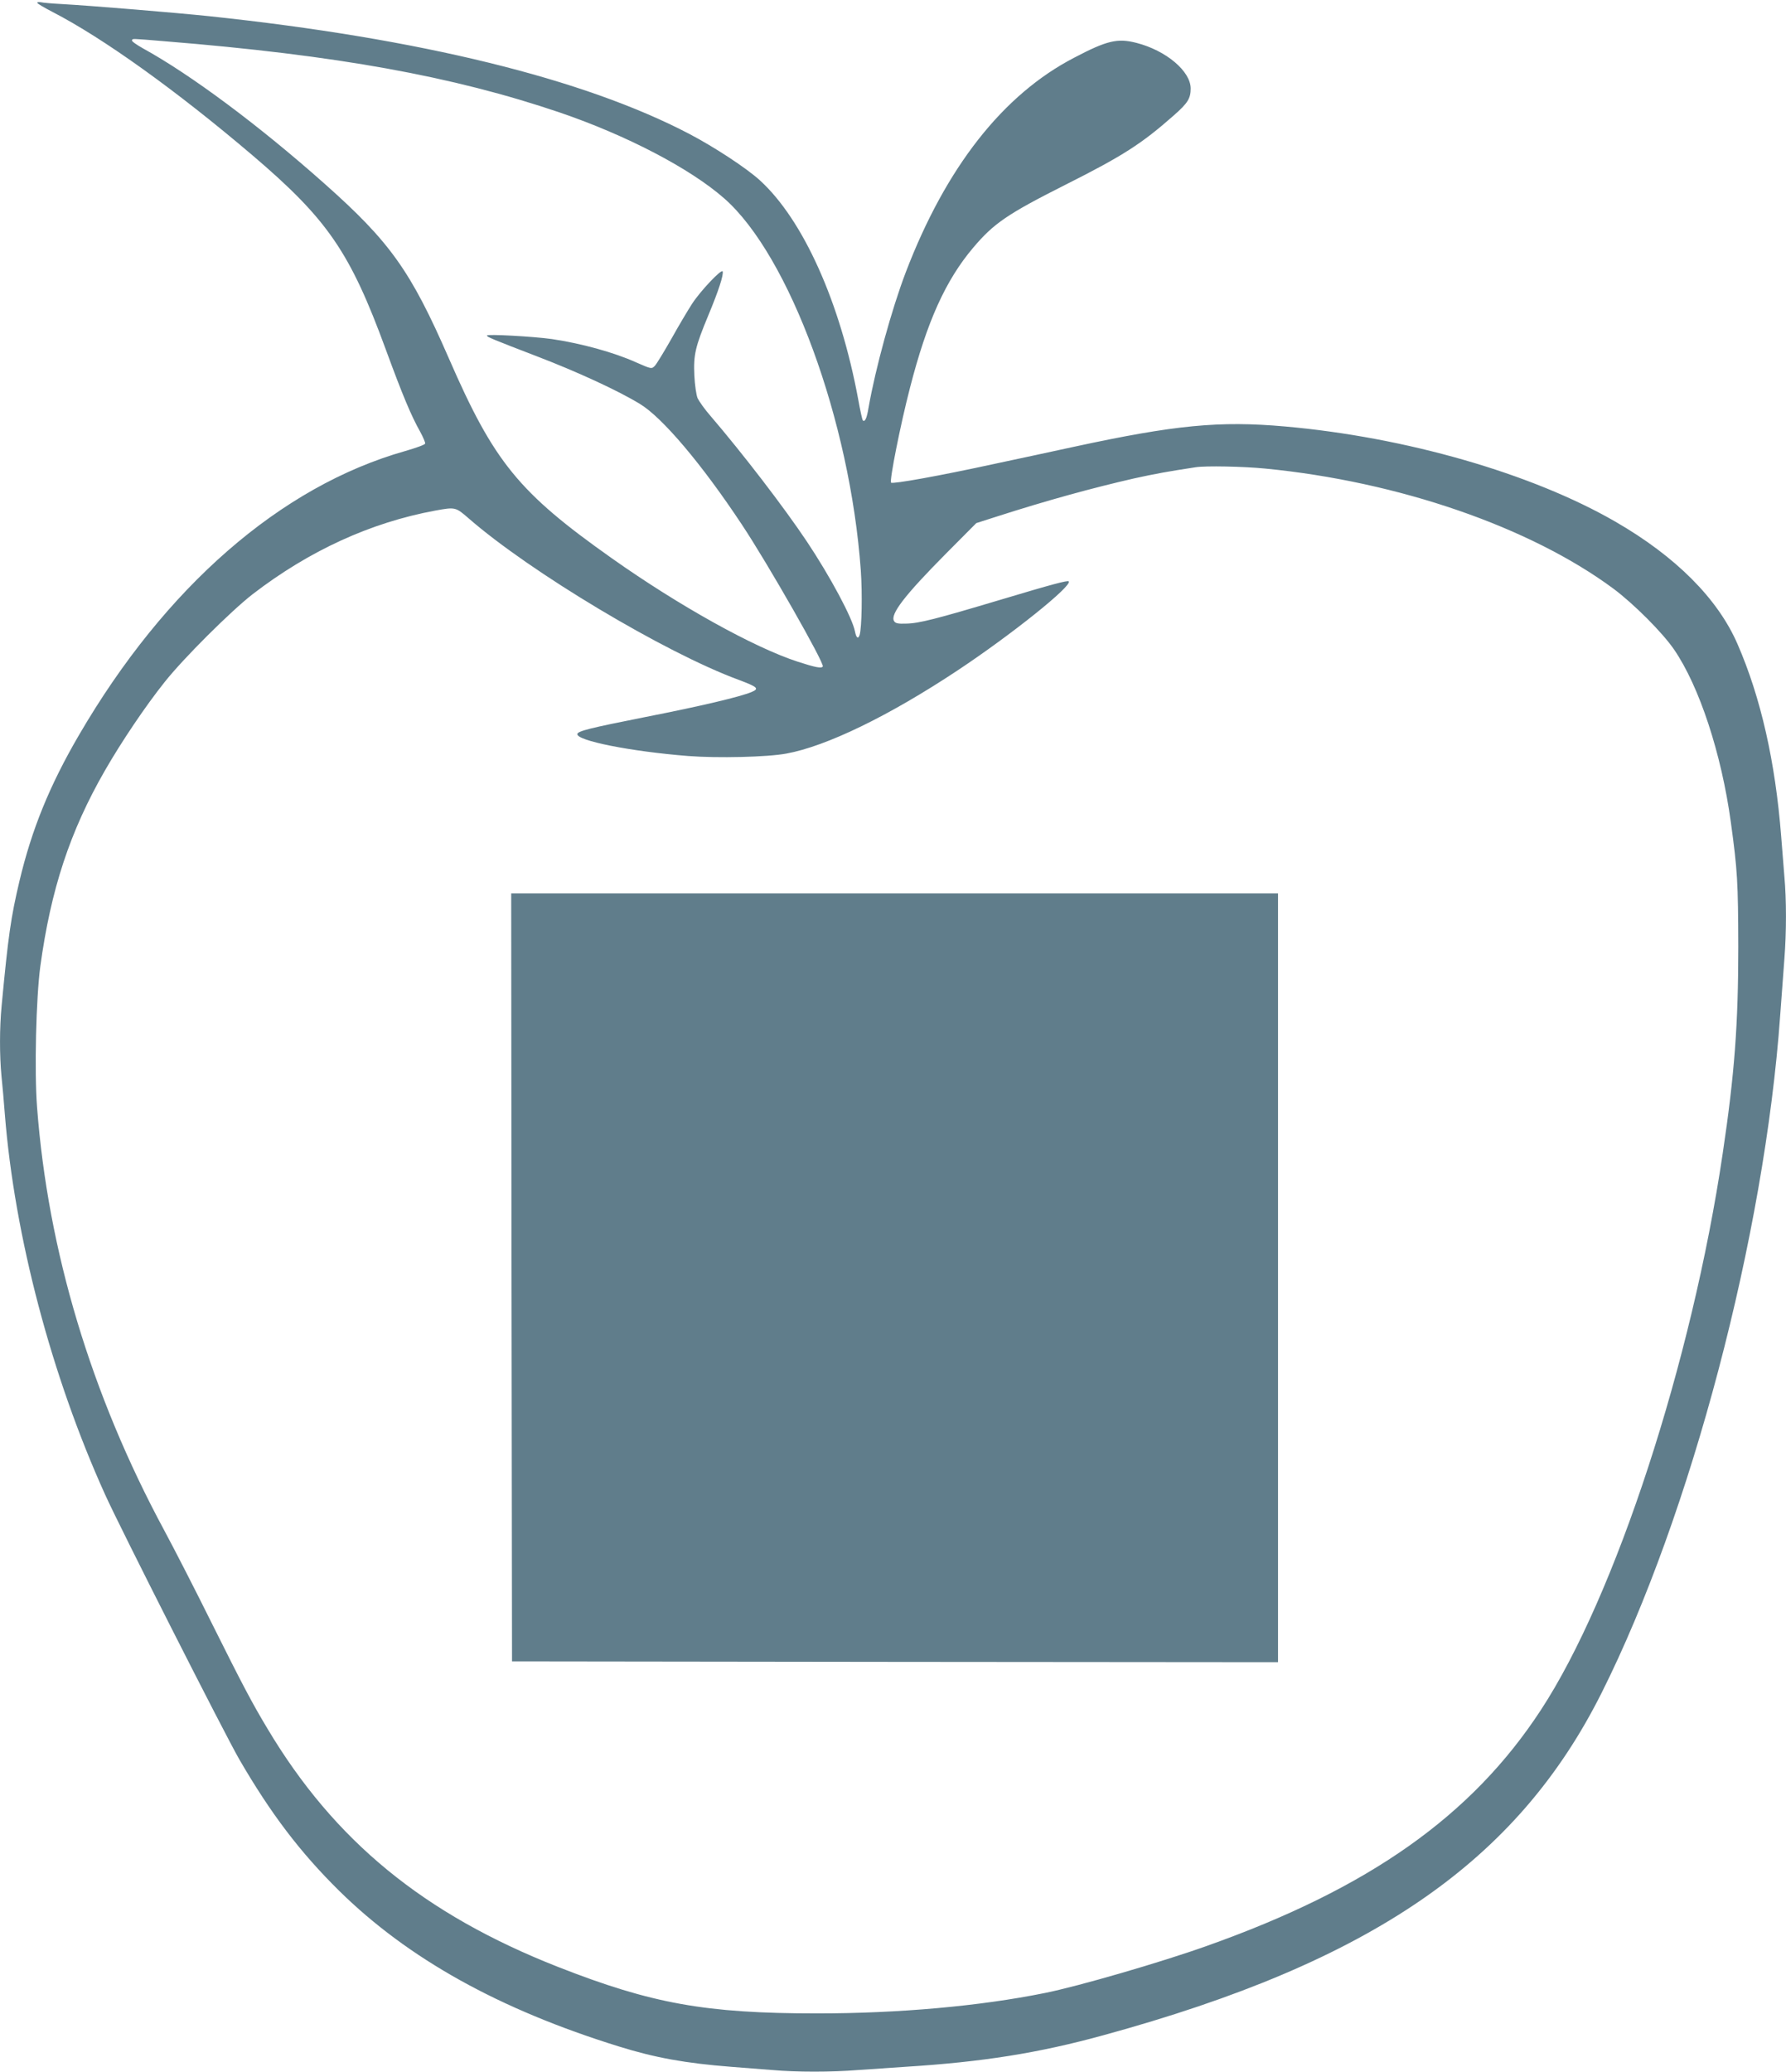 <?xml version="1.0" standalone="no"?>
<!DOCTYPE svg PUBLIC "-//W3C//DTD SVG 20010904//EN"
 "http://www.w3.org/TR/2001/REC-SVG-20010904/DTD/svg10.dtd">
<svg version="1.0" xmlns="http://www.w3.org/2000/svg"
 width="1104pt" height="1280pt" viewBox="0 0 1104 1280"
 preserveAspectRatio="xMidYMid meet">
<g transform="translate(0,1280) scale(0.1,-0.1)"
fill="#607d8b" stroke="none">
<path d="M230 12783 c0 -5 43 -30 95 -57 314 -162 767 -487 1235 -885 465
-396 604 -598 825 -1201 105 -286 157 -409 212 -507 19 -35 33 -68 31 -74 -2
-7 -58 -27 -124 -46 -769 -218 -1482 -839 -2016 -1755 -182 -312 -292 -583
-368 -903 -53 -224 -69 -336 -110 -770 -13 -137 -13 -304 -1 -432 6 -54 15
-161 21 -238 60 -752 288 -1617 620 -2350 92 -204 739 -1479 829 -1635 195
-336 376 -574 617 -812 427 -420 989 -733 1732 -963 222 -69 410 -103 692
-125 80 -6 195 -15 256 -20 141 -13 370 -13 526 0 68 5 200 14 293 20 479 30
825 85 1225 195 1657 453 2557 1071 3081 2117 550 1097 1006 2824 1103 4183 9
121 21 279 26 350 13 165 13 368 0 509 -5 61 -14 174 -20 251 -36 457 -125
853 -269 1184 -122 282 -383 543 -756 758 -516 298 -1296 522 -2042 588 -406
36 -681 9 -1302 -125 -124 -27 -342 -74 -484 -104 -348 -76 -639 -128 -649
-118 -11 11 58 359 117 586 105 409 220 664 391 866 127 150 210 207 571 389
354 178 471 253 671 430 84 74 102 103 102 164 0 107 -152 235 -335 282 -117
30 -182 15 -384 -91 -441 -228 -794 -678 -1042 -1326 -87 -228 -187 -592 -230
-836 -11 -68 -23 -92 -36 -79 -3 4 -16 61 -28 129 -111 600 -340 1109 -607
1353 -83 76 -283 207 -438 288 -652 341 -1663 589 -2968 727 -201 21 -730 65
-912 75 -58 3 -115 8 -127 11 -13 2 -23 1 -23 -3z m789 -238 c1064 -86 1780
-216 2441 -440 413 -141 805 -345 1017 -531 404 -355 778 -1375 844 -2299 10
-144 6 -351 -7 -397 -9 -29 -21 -20 -29 20 -15 82 -153 340 -298 557 -141 211
-396 543 -595 775 -36 41 -71 91 -80 110 -8 20 -17 80 -20 140 -6 129 6 178
87 373 63 151 95 250 88 270 -6 18 -137 -120 -189 -200 -24 -37 -82 -134 -127
-215 -46 -81 -92 -156 -102 -167 -21 -22 -21 -22 -119 21 -136 61 -336 116
-518 143 -111 16 -402 32 -402 22 0 -9 29 -21 310 -129 248 -95 502 -212 636
-294 139 -84 384 -374 629 -744 161 -242 513 -859 501 -878 -8 -13 -45 -6
-156 30 -270 88 -733 345 -1150 640 -573 405 -726 592 -1005 1233 -236 541
-363 720 -770 1081 -404 359 -826 673 -1121 835 -41 23 -72 45 -68 50 6 11
-14 12 203 -6z m6801 -2640 c824 -80 1638 -361 2153 -742 126 -94 304 -272
375 -376 156 -227 293 -643 351 -1067 41 -298 45 -370 46 -770 0 -478 -23
-786 -96 -1275 -191 -1291 -664 -2738 -1124 -3440 -428 -655 -1063 -1103
-2068 -1459 -277 -99 -797 -250 -999 -290 -400 -81 -903 -126 -1407 -126 -690
0 -1022 60 -1601 287 -830 326 -1383 779 -1797 1473 -95 158 -156 274 -341
645 -101 204 -235 465 -297 580 -452 838 -719 1728 -786 2615 -17 224 -6 672
20 868 65 476 183 835 400 1212 103 179 252 400 368 545 116 147 412 441 545
544 350 269 728 442 1127 516 126 23 127 22 206 -46 380 -332 1214 -831 1670
-999 120 -45 130 -55 80 -76 -73 -30 -309 -86 -655 -154 -348 -69 -418 -87
-421 -105 -7 -41 330 -108 685 -136 182 -14 488 -7 607 15 247 45 633 232
1057 513 335 222 713 525 688 551 -8 7 -99 -17 -423 -114 -395 -118 -503 -146
-582 -147 -50 -2 -66 2 -74 15 -27 41 65 160 323 420 l185 186 125 40 c311
100 592 177 850 236 132 29 209 43 380 69 61 10 298 5 430 -8z"/>
<path d="M3162 4908 l3 -2373 2368 -3 2367 -2 0 2375 0 2375 -2370 0 -2370 0
2 -2372z"/>
</g>
</svg>
